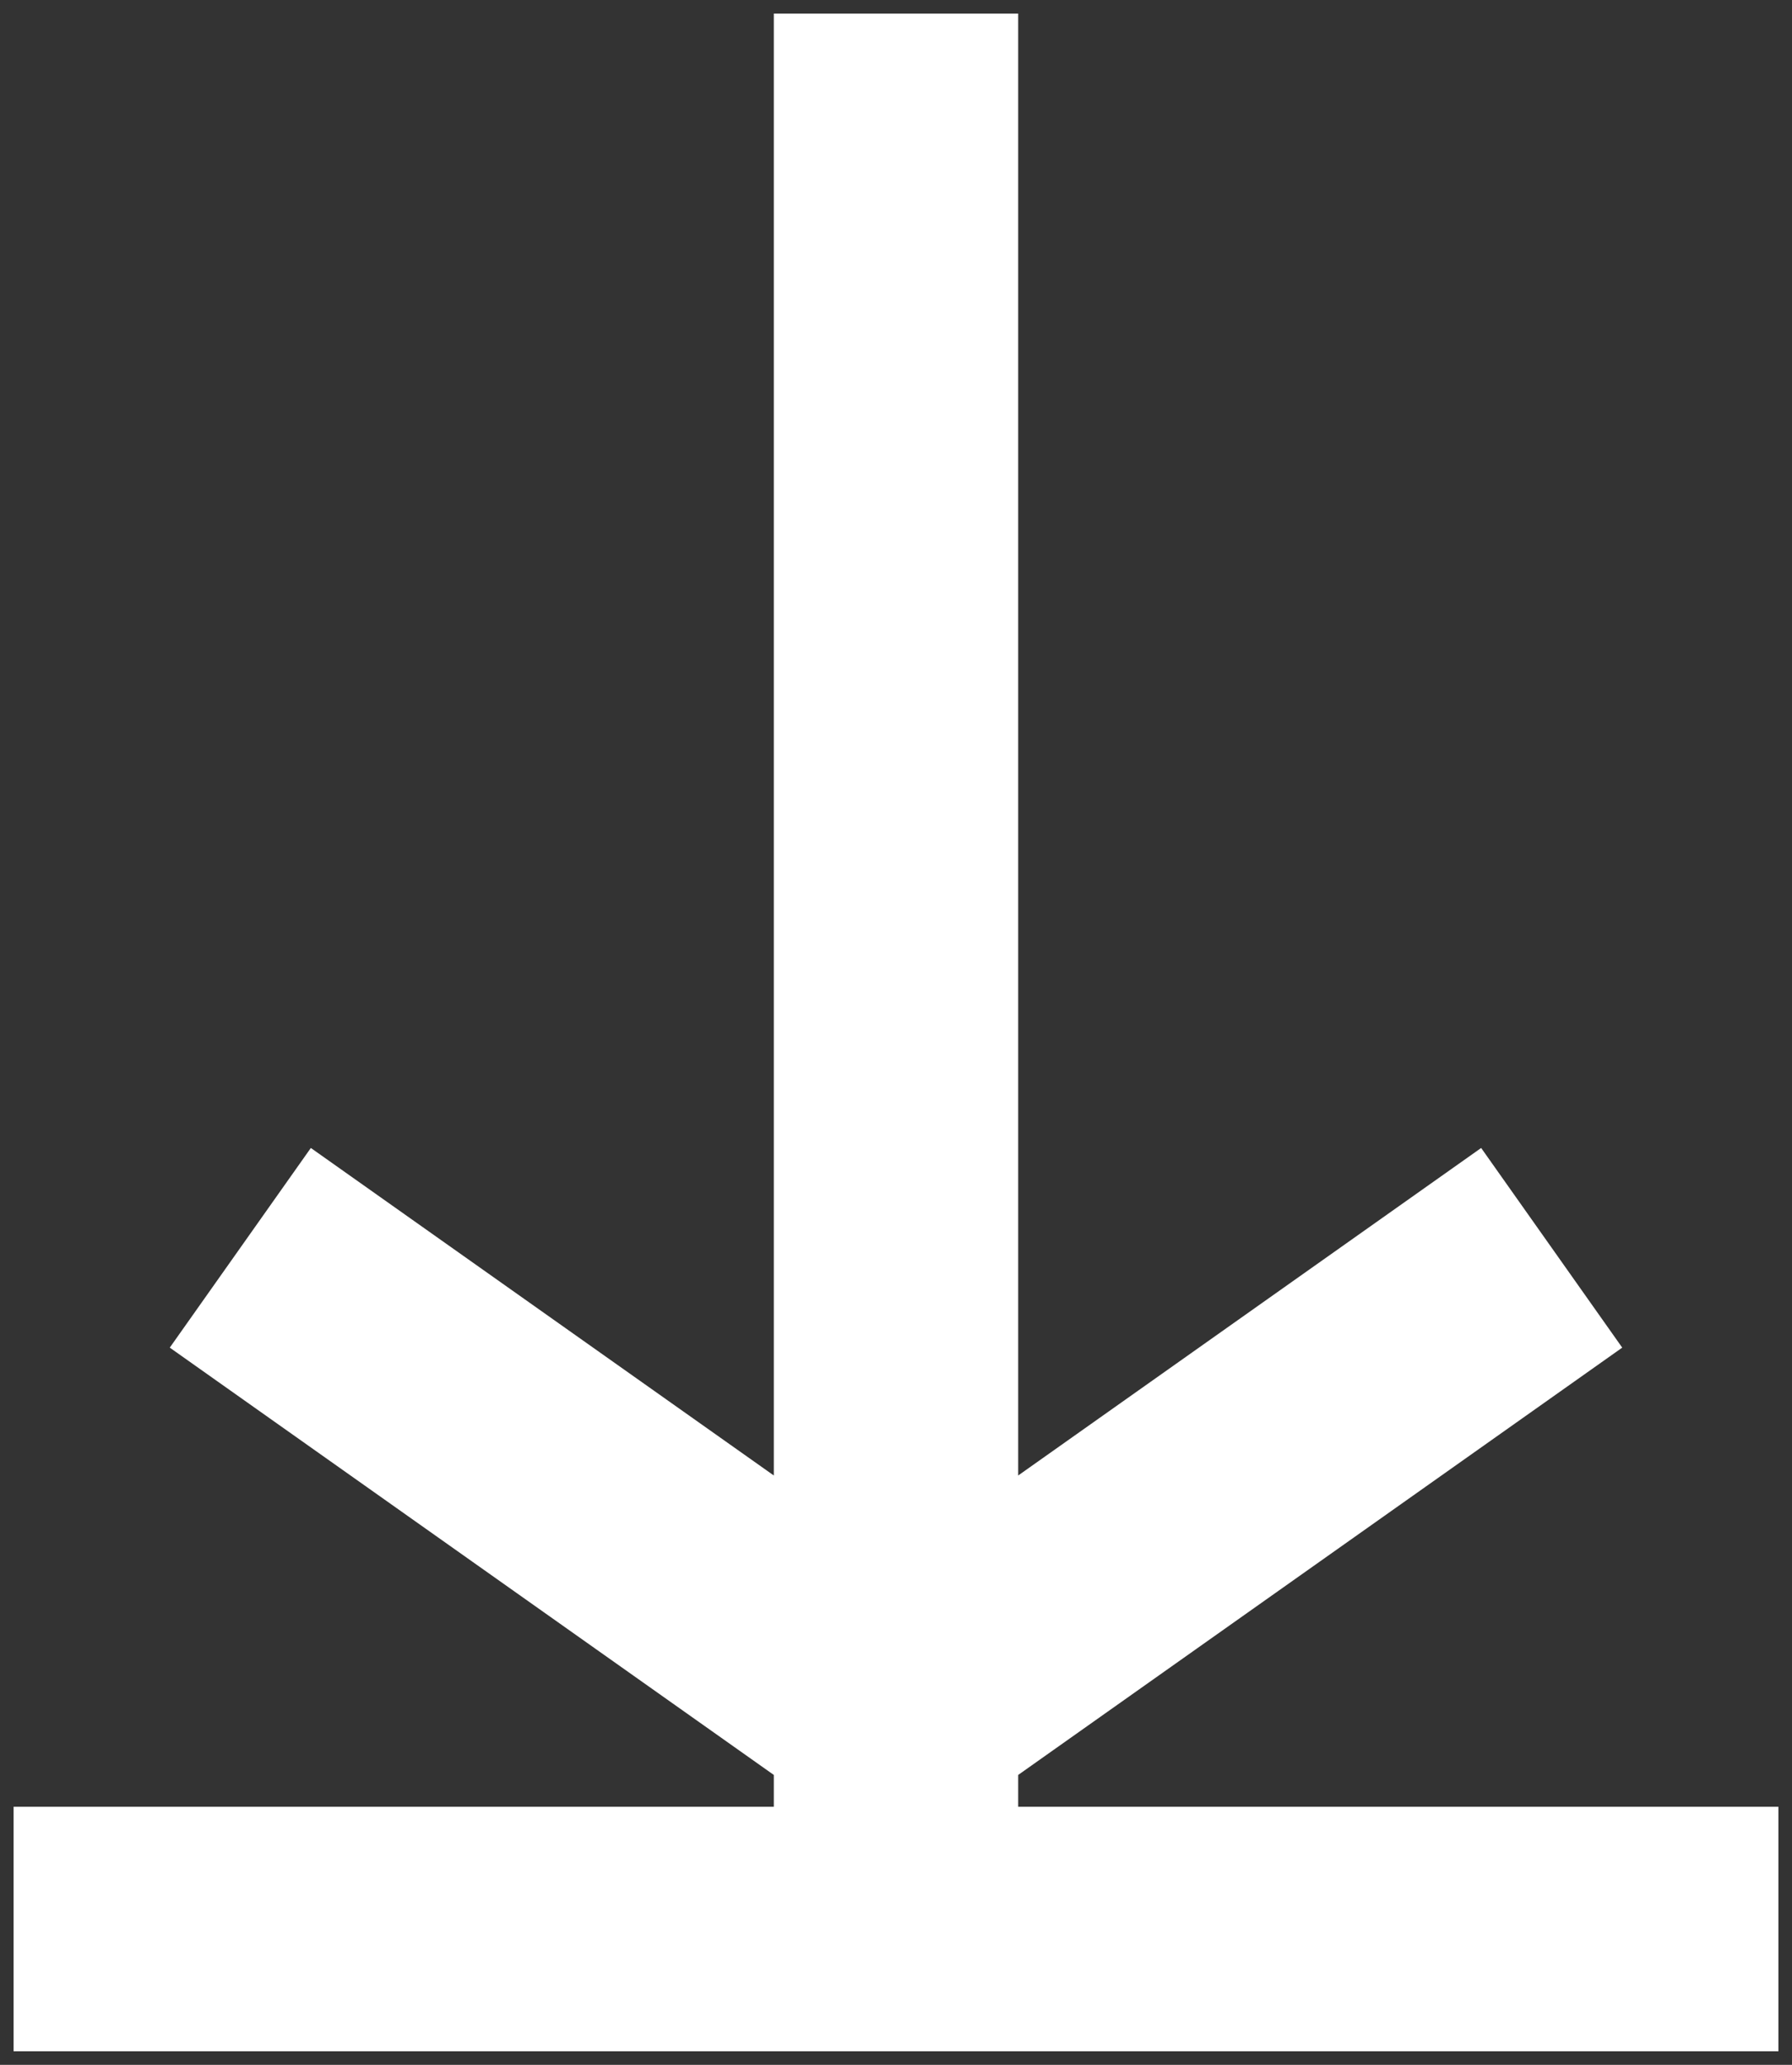 <svg width="66" height="76" viewBox="0 0 66 76" fill="none" xmlns="http://www.w3.org/2000/svg">
<rect x="0" y="0" width="66" height="76" fill="#333333" stroke="none"/>
<path d="M12.525 48.525L33 63M33 63L53.475 48.525M33 63V5M5 71H61" stroke="white" stroke-width="9" stroke-linecap="square" stroke-linejoin="round"/>
</svg>
